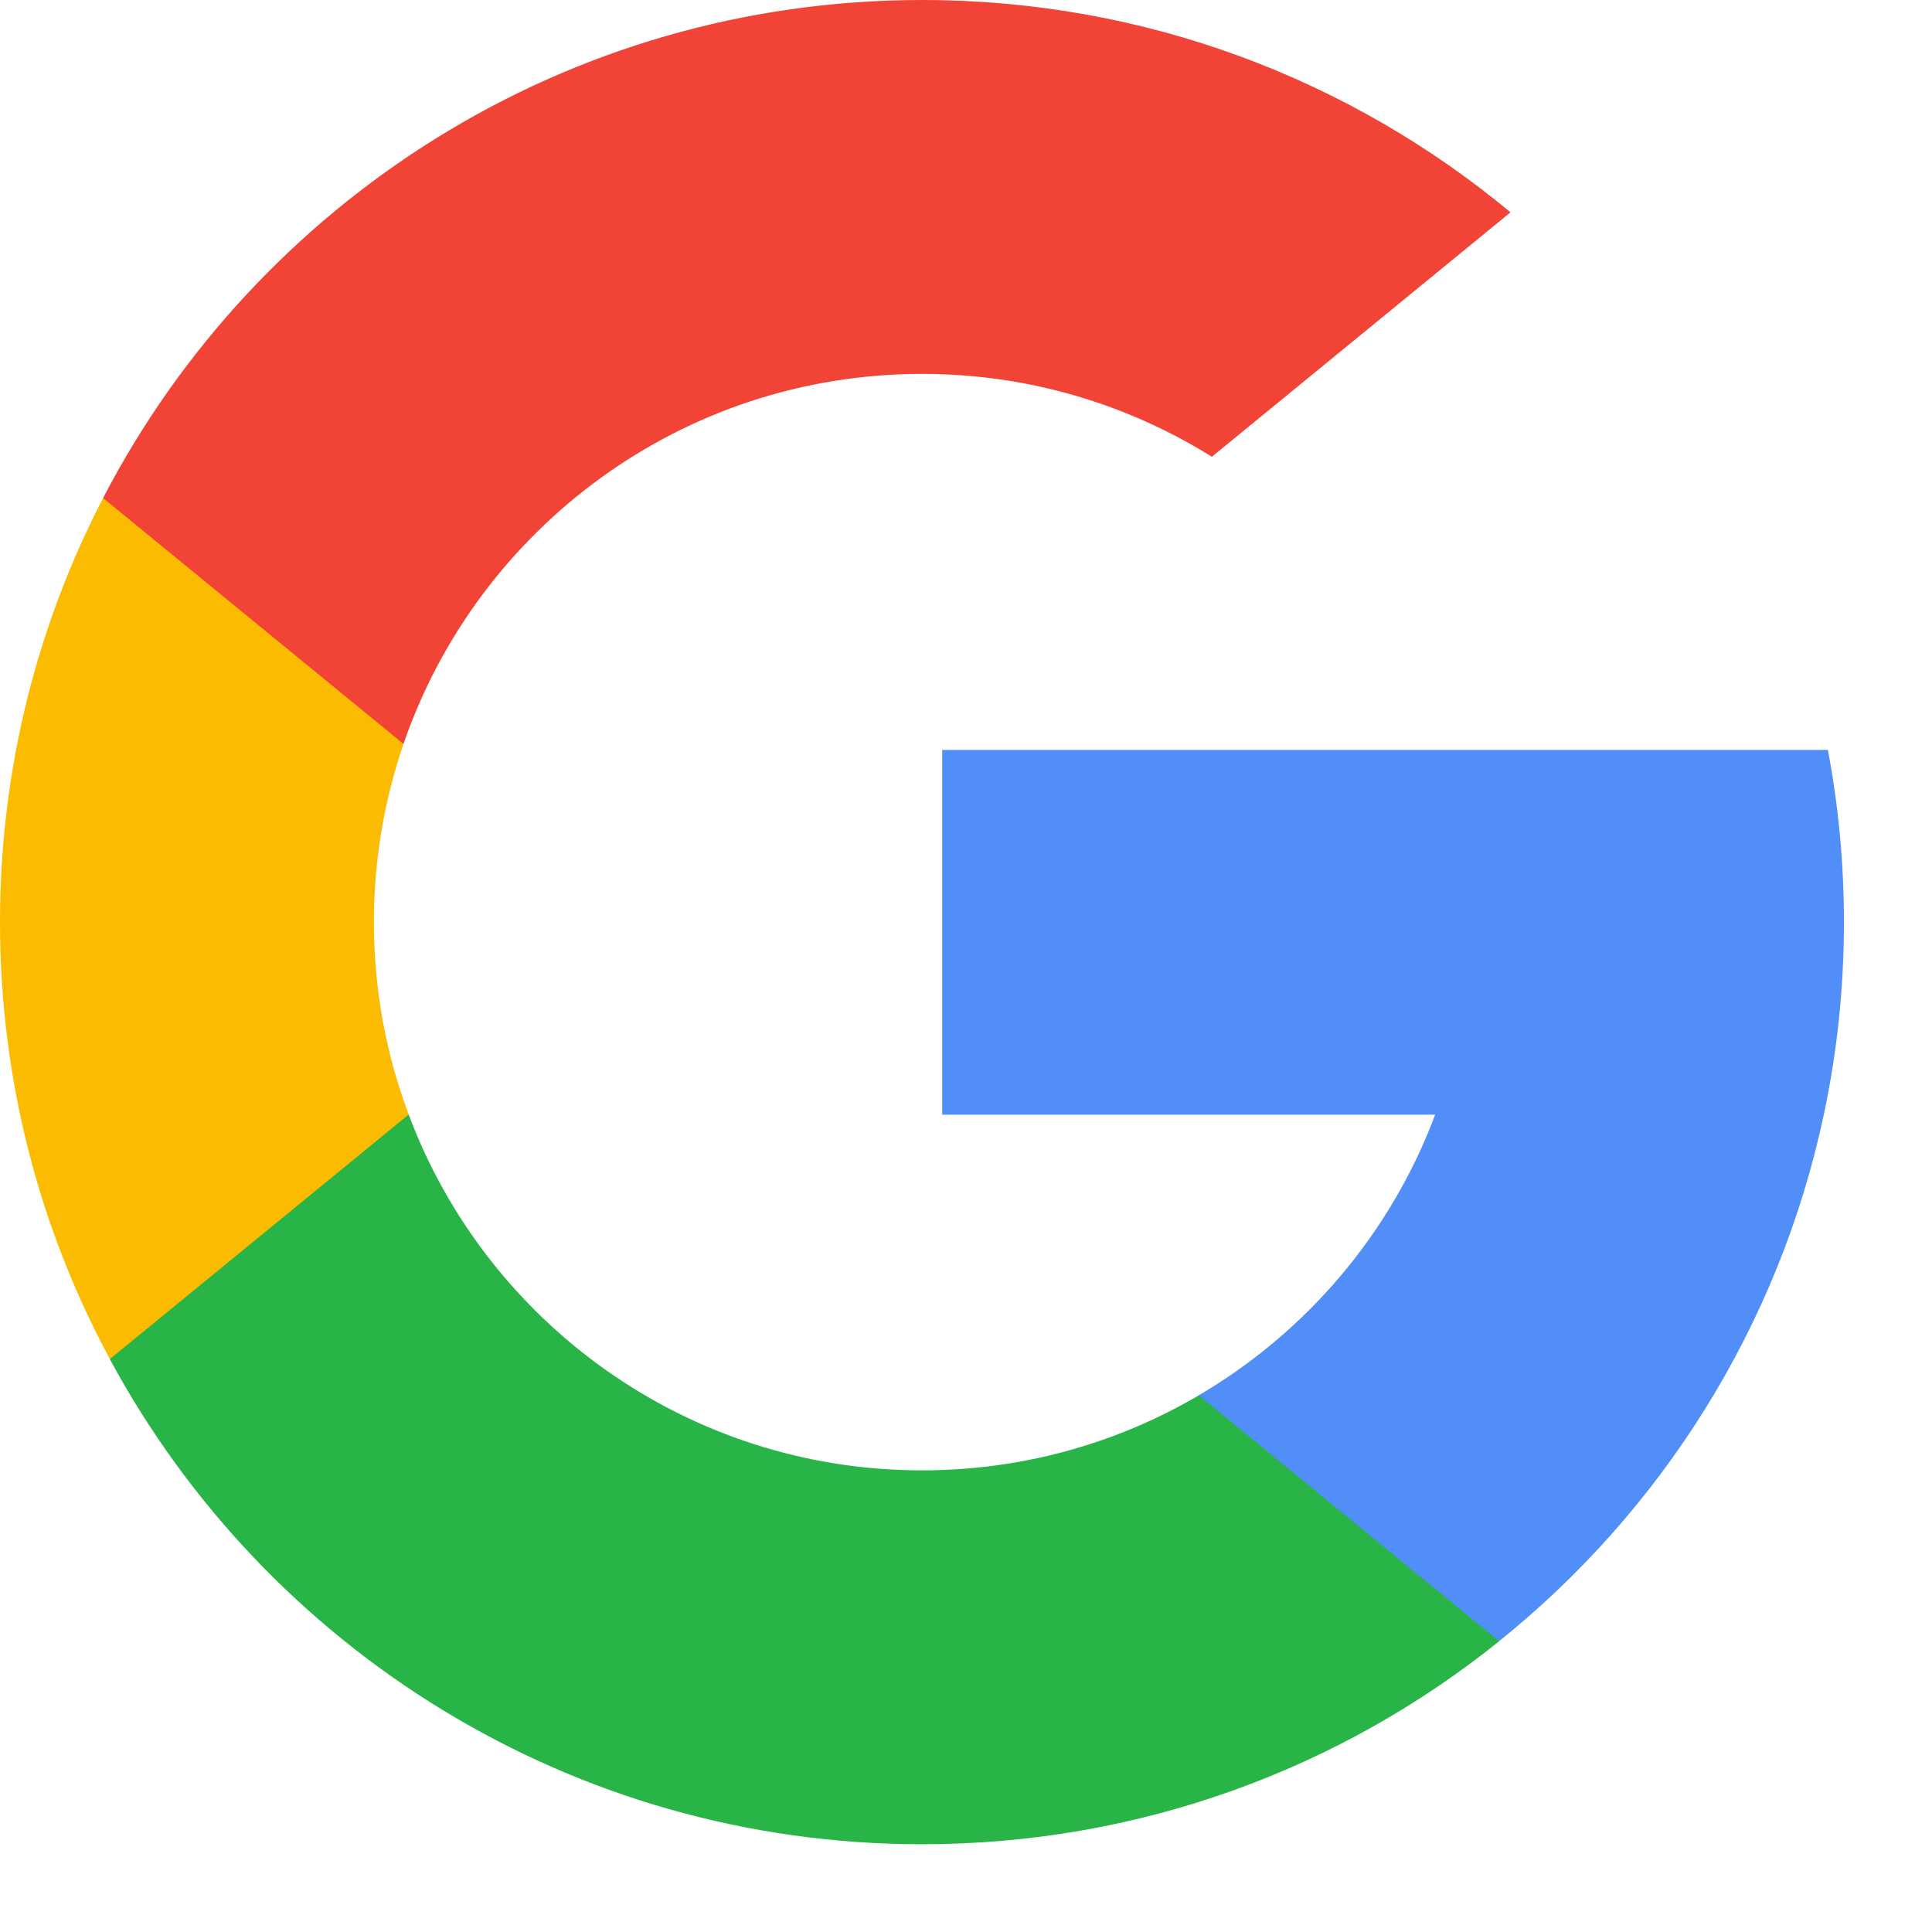 <svg xmlns="http://www.w3.org/2000/svg" width="19" height="19" viewBox="0 0 19 19" fill="none"><g clip-path="url(#clip0_151_7280)"><path d="M4.019 10.96L3.388 13.317L1.081 13.366C0.391 12.087 0 10.624 0 9.069C0 7.565 0.366 6.147 1.014 4.898H1.014L3.069 5.275L3.968 7.317C3.78 7.866 3.677 8.455 3.677 9.069C3.677 9.734 3.798 10.372 4.019 10.96Z" fill="#FBBB00"></path><path d="M17.976 7.375C18.08 7.924 18.134 8.49 18.134 9.069C18.134 9.718 18.066 10.351 17.936 10.962C17.494 13.041 16.341 14.856 14.743 16.14L14.743 16.14L12.155 16.008L11.789 13.722C12.849 13.1 13.678 12.127 14.114 10.962H9.266V7.375H14.185H17.976Z" fill="#518EF8"></path><path d="M14.743 16.14L14.744 16.14C13.19 17.39 11.216 18.137 9.067 18.137C5.614 18.137 2.612 16.207 1.08 13.366L4.019 10.961C4.784 13.005 6.756 14.46 9.067 14.46C10.061 14.46 10.991 14.191 11.79 13.722L14.743 16.14Z" fill="#28B446"></path><path d="M14.855 2.088L11.918 4.492C11.091 3.976 10.114 3.677 9.068 3.677C6.704 3.677 4.696 5.199 3.968 7.316L1.014 4.898H1.014C2.523 1.988 5.563 0 9.068 0C11.268 0 13.285 0.784 14.855 2.088Z" fill="#F14336"></path></g><defs><clipPath id="clip0_151_7280"><rect width="18.136" height="18.136" fill="white"></rect></clipPath></defs></svg>